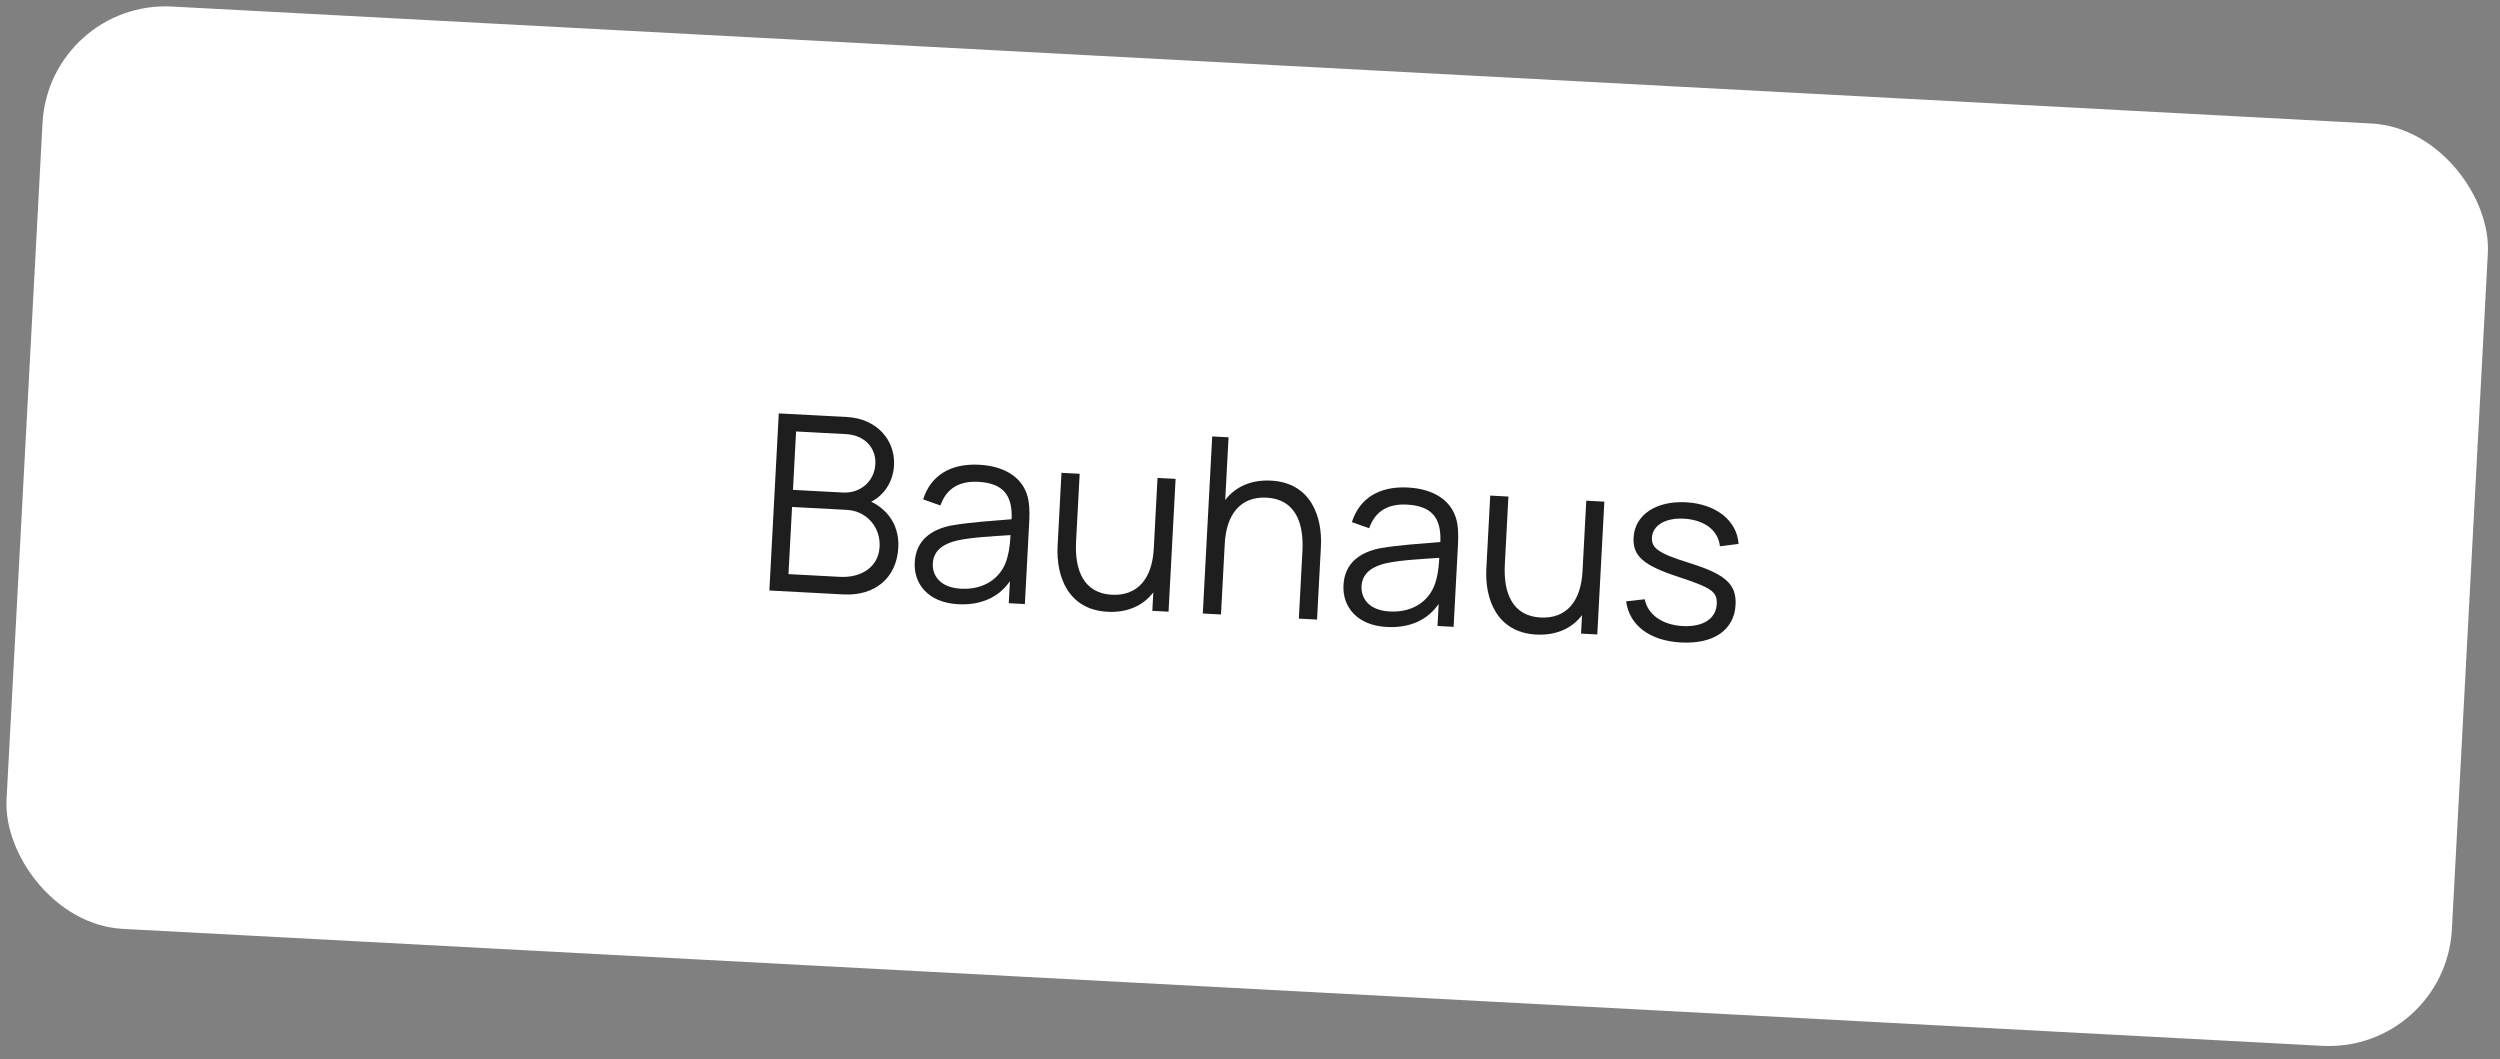 <?xml version="1.0" encoding="UTF-8"?> <svg xmlns="http://www.w3.org/2000/svg" width="203" height="86" viewBox="0 0 203 86" fill="none"><rect x="0" y="0" width="203" height="86" fill="#808080" stroke="none"/> <rect x="3.984" width="198.841" height="75" rx="10" transform="rotate(3.044 3.984 0)" fill="white"></rect> <path d="M62.473 47.948L68.484 48.267C71.021 48.402 72.81 46.955 72.942 44.458C73.031 42.791 72.21 41.465 70.747 40.737C71.817 40.193 72.527 39.089 72.596 37.781C72.704 35.743 71.195 33.991 68.788 33.863L63.236 33.568L62.473 47.948ZM64.025 46.619L64.315 41.166L68.759 41.402C70.376 41.488 71.508 42.81 71.424 44.398C71.337 46.035 69.947 46.933 68.2 46.84L64.025 46.619ZM64.389 39.778L64.641 35.035L68.705 35.251C70.153 35.328 71.151 36.322 71.079 37.68C71.003 39.118 69.831 40.067 68.453 39.994L64.389 39.778Z" fill="#1E1E1E"></path> <path d="M77.791 49.062C79.628 49.16 81.094 48.517 82.006 47.193L81.911 48.98L83.219 49.05L83.575 42.349C83.617 41.55 83.6 40.748 83.374 40.105C82.879 38.677 81.481 37.842 79.514 37.737C77.137 37.611 75.56 38.649 74.958 40.55L76.364 41.045C76.85 39.629 77.942 39.046 79.42 39.124C81.467 39.233 82.226 40.215 82.143 42.163C80.694 42.286 78.665 42.409 77.188 42.681C75.558 43.025 74.37 43.903 74.276 45.671C74.184 47.388 75.344 48.932 77.791 49.062ZM75.744 45.749C75.806 44.58 76.782 44.112 77.715 43.891C78.921 43.624 80.627 43.545 82.054 43.45C82.028 43.94 81.971 44.638 81.823 45.16C81.457 46.773 80.085 47.912 78.028 47.803C76.29 47.711 75.694 46.688 75.744 45.749Z" fill="#1E1E1E"></path> <path d="M89.928 49.677C91.476 49.759 92.786 49.227 93.647 48.102L93.568 49.599L94.886 49.669L95.459 38.885L93.991 38.807L93.685 44.559C93.556 46.995 92.359 48.404 90.282 48.293C88.026 48.174 87.251 46.35 87.377 43.973L87.67 38.471L86.192 38.392L85.877 44.324C85.748 46.751 86.693 49.505 89.928 49.677Z" fill="#1E1E1E"></path> <path d="M105.758 44.729L105.466 50.231L106.944 50.31L107.259 44.378C107.388 41.952 106.443 39.198 103.207 39.026C101.659 38.944 100.349 39.475 99.488 40.601L99.759 35.508L98.431 35.438L97.667 49.817L99.145 49.896L99.45 44.144C99.58 41.707 100.776 40.299 102.853 40.409C105.11 40.529 105.884 42.352 105.758 44.729Z" fill="#1E1E1E"></path> <path d="M112.605 50.911C114.442 51.008 115.909 50.365 116.82 49.042L116.725 50.829L118.033 50.899L118.389 44.198C118.432 43.399 118.414 42.597 118.188 41.954C117.693 40.526 116.295 39.691 114.328 39.586C111.951 39.46 110.374 40.498 109.772 42.399L111.178 42.894C111.664 41.478 112.756 40.895 114.234 40.973C116.281 41.082 117.04 42.064 116.957 44.012C115.508 44.135 113.479 44.258 112.003 44.53C110.372 44.874 109.184 45.752 109.09 47.52C108.999 49.237 110.158 50.781 112.605 50.911ZM110.558 47.598C110.62 46.429 111.596 45.961 112.529 45.74C113.735 45.473 115.442 45.394 116.869 45.299C116.843 45.788 116.786 46.486 116.638 47.009C116.272 48.622 114.899 49.761 112.842 49.652C111.105 49.559 110.508 48.536 110.558 47.598Z" fill="#1E1E1E"></path> <path d="M124.743 51.526C126.291 51.608 127.601 51.076 128.462 49.95L128.382 51.448L129.7 51.518L130.273 40.734L128.805 40.656L128.499 46.407C128.37 48.844 127.174 50.253 125.097 50.142C122.84 50.023 122.065 48.199 122.192 45.822L122.484 40.32L121.006 40.242L120.691 46.173C120.562 48.6 121.507 51.354 124.743 51.526Z" fill="#1E1E1E"></path> <path d="M136.5 52.17C139.146 52.31 140.82 51.158 140.928 49.12C141.017 47.453 140.129 46.635 137.193 45.718C134.681 44.943 134.093 44.511 134.138 43.653C134.193 42.634 135.287 42.011 136.813 42.122C138.43 42.238 139.517 43.077 139.659 44.356L141.171 44.166C141.051 42.277 139.341 40.915 136.904 40.785C134.468 40.656 132.744 41.806 132.647 43.644C132.567 45.151 133.428 45.908 136.312 46.852C139.009 47.737 139.452 48.061 139.399 49.059C139.337 50.238 138.289 50.923 136.651 50.836C134.973 50.747 133.797 49.903 133.552 48.659L132.041 48.829C132.307 50.796 133.974 52.036 136.5 52.17Z" fill="#1E1E1E"></path> </svg> 